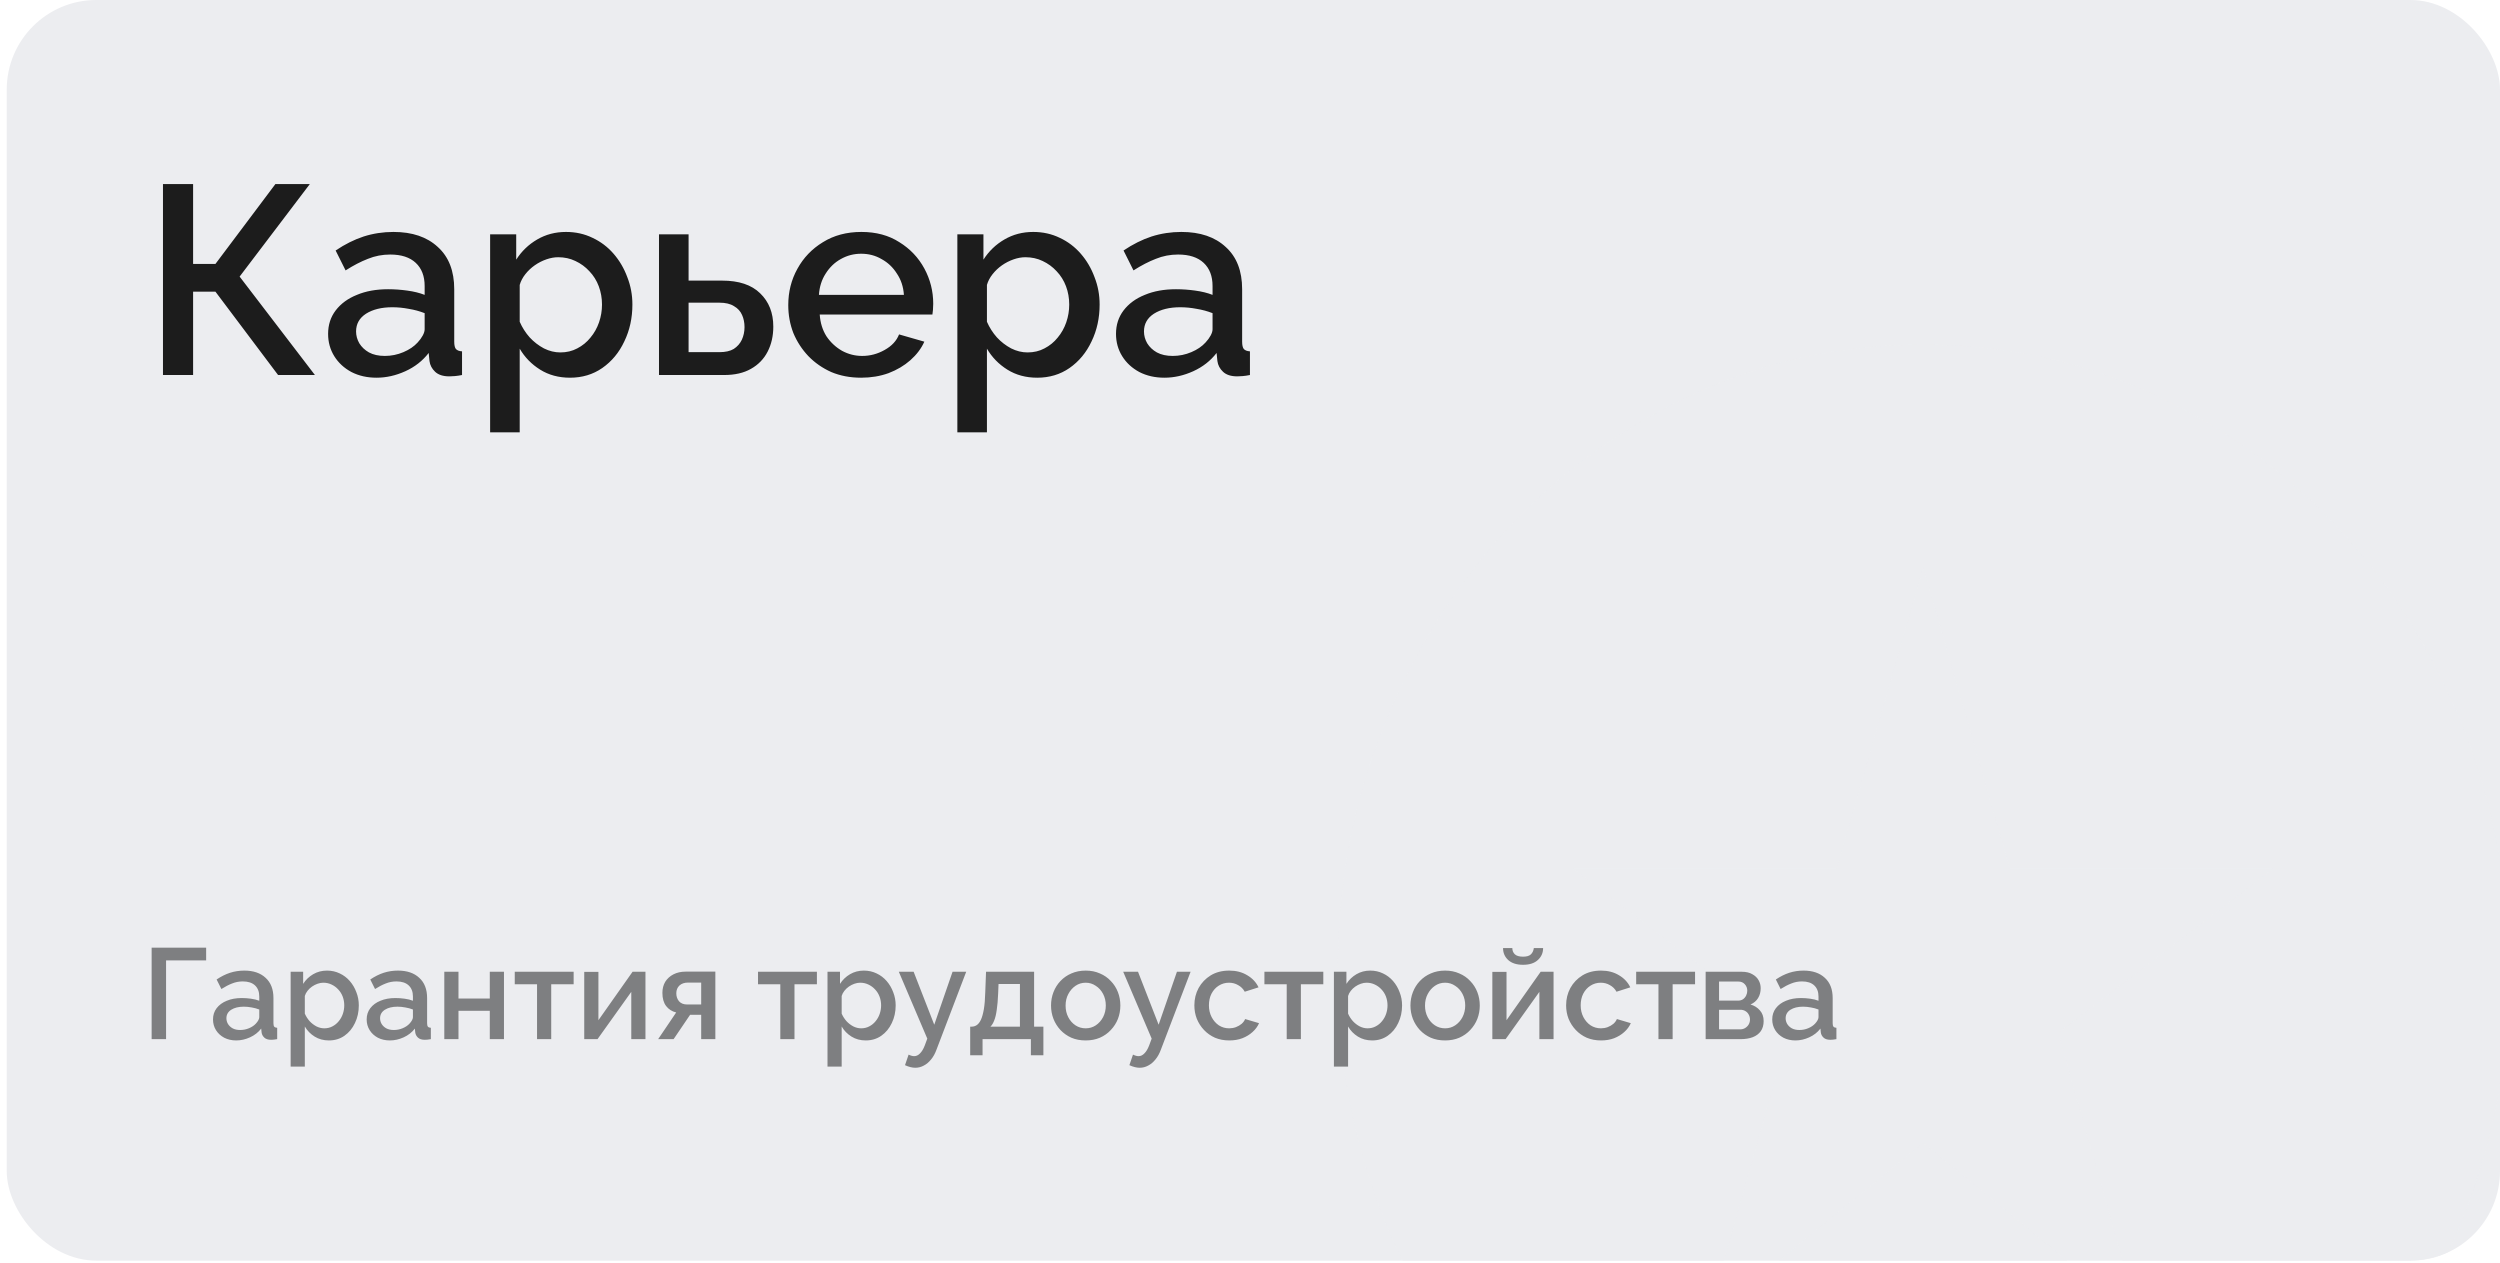 <?xml version="1.0" encoding="UTF-8"?> <svg xmlns="http://www.w3.org/2000/svg" width="291" height="147" viewBox="0 0 291 147" fill="none"><g clip-path="url(#clip0_1_15591)"><rect x="0.783" width="290.217" height="146.739" rx="10.435" fill="#ECEDF0"></rect><g opacity="0.8" filter="url(#filter0_ii_1_15591)"><path d="M197.723 147.349L222.848 126.816L247.973 147.349L238.551 114.025L263.676 94.839H232.898L222.848 59.832L212.798 94.839H182.019L207.145 114.025L197.723 147.349ZM222.848 180C213.321 180 204.423 178.088 196.154 174.264C187.886 170.439 180.693 165.249 174.576 158.693C168.459 152.137 163.616 144.428 160.047 135.566C156.48 126.704 154.696 117.167 154.696 106.957C154.696 96.746 156.48 87.21 160.047 78.347C163.616 69.485 168.459 61.776 174.576 55.22C180.693 48.664 187.886 43.474 196.154 39.649C204.423 35.825 213.321 33.913 222.848 33.913C232.374 33.913 241.272 35.825 249.542 39.649C257.81 43.474 265.003 48.664 271.12 55.22C277.237 61.776 282.079 69.485 285.648 78.347C289.216 87.21 291 96.746 291 106.957C291 117.167 289.216 126.704 285.648 135.566C282.079 144.428 277.237 152.137 271.12 158.693C265.003 165.249 257.81 170.439 249.542 174.264C241.272 178.088 232.374 180 222.848 180Z" fill="#ECEDF0"></path></g><path d="M18.97 43.652V21.426H22.477V30.724H25.075L32.056 21.426H36.063L27.892 32.195L36.657 43.652H32.369L25.075 33.948H22.477V43.652H18.97ZM38.191 38.863C38.191 37.819 38.483 36.911 39.068 36.139C39.673 35.346 40.497 34.741 41.541 34.324C42.584 33.885 43.794 33.666 45.172 33.666C45.902 33.666 46.643 33.718 47.395 33.823C48.167 33.927 48.845 34.094 49.429 34.324V33.29C49.429 32.143 49.085 31.245 48.396 30.598C47.708 29.951 46.716 29.628 45.422 29.628C44.504 29.628 43.638 29.795 42.824 30.129C42.01 30.442 41.144 30.89 40.226 31.475L39.068 29.158C40.153 28.428 41.238 27.885 42.323 27.53C43.429 27.176 44.588 26.998 45.798 26.998C47.989 26.998 49.711 27.583 50.963 28.751C52.236 29.899 52.873 31.537 52.873 33.666V39.77C52.873 40.167 52.935 40.449 53.061 40.616C53.207 40.783 53.447 40.877 53.781 40.897V43.652C53.468 43.715 53.186 43.757 52.935 43.777C52.685 43.798 52.476 43.809 52.309 43.809C51.579 43.809 51.026 43.631 50.65 43.276C50.275 42.922 50.055 42.504 49.993 42.024L49.899 41.085C49.189 42.004 48.282 42.713 47.175 43.214C46.069 43.715 44.953 43.965 43.826 43.965C42.741 43.965 41.77 43.746 40.914 43.308C40.059 42.849 39.391 42.233 38.911 41.461C38.431 40.689 38.191 39.823 38.191 38.863ZM48.615 39.864C48.866 39.593 49.064 39.322 49.21 39.05C49.356 38.779 49.429 38.539 49.429 38.33V36.452C48.845 36.223 48.229 36.056 47.582 35.951C46.935 35.826 46.299 35.764 45.673 35.764C44.421 35.764 43.398 36.014 42.605 36.515C41.833 37.016 41.447 37.704 41.447 38.581C41.447 39.061 41.572 39.52 41.822 39.958C42.094 40.397 42.469 40.751 42.949 41.023C43.45 41.294 44.066 41.43 44.796 41.43C45.548 41.43 46.268 41.283 46.956 40.991C47.645 40.699 48.198 40.324 48.615 39.864ZM66.348 43.965C65.033 43.965 63.875 43.652 62.873 43.026C61.871 42.4 61.078 41.586 60.494 40.584V50.32H57.05V27.28H60.087V30.223C60.713 29.242 61.527 28.459 62.529 27.875C63.531 27.29 64.647 26.998 65.878 26.998C67.005 26.998 68.038 27.228 68.977 27.687C69.916 28.125 70.731 28.741 71.419 29.534C72.108 30.327 72.64 31.235 73.016 32.257C73.412 33.259 73.611 34.324 73.611 35.45C73.611 37.016 73.297 38.445 72.671 39.739C72.066 41.033 71.21 42.066 70.104 42.838C69.019 43.59 67.767 43.965 66.348 43.965ZM65.221 41.023C65.951 41.023 66.609 40.866 67.193 40.553C67.798 40.24 68.31 39.823 68.727 39.301C69.165 38.779 69.499 38.184 69.729 37.517C69.958 36.849 70.073 36.16 70.073 35.45C70.073 34.699 69.948 33.99 69.697 33.322C69.447 32.654 69.082 32.07 68.602 31.569C68.143 31.068 67.6 30.671 66.974 30.379C66.369 30.087 65.701 29.941 64.971 29.941C64.532 29.941 64.073 30.024 63.593 30.191C63.113 30.358 62.664 30.588 62.247 30.88C61.83 31.172 61.464 31.517 61.151 31.913C60.838 32.31 60.619 32.727 60.494 33.165V37.454C60.786 38.122 61.172 38.727 61.652 39.27C62.132 39.791 62.685 40.219 63.311 40.553C63.937 40.866 64.574 41.023 65.221 41.023ZM76.707 43.652V27.28H80.151V32.664H84.064C86.005 32.664 87.476 33.155 88.478 34.136C89.5 35.117 90.012 36.41 90.012 38.017C90.012 39.103 89.793 40.073 89.354 40.929C88.916 41.784 88.269 42.452 87.413 42.932C86.579 43.412 85.535 43.652 84.283 43.652H76.707ZM80.151 40.991H83.751C84.44 40.991 84.993 40.866 85.41 40.616C85.827 40.344 86.14 39.99 86.349 39.551C86.558 39.092 86.662 38.602 86.662 38.08C86.662 37.558 86.568 37.089 86.38 36.671C86.193 36.233 85.88 35.889 85.441 35.638C85.024 35.367 84.45 35.231 83.72 35.231H80.151V40.991ZM100.237 43.965C98.964 43.965 97.806 43.746 96.763 43.308C95.74 42.849 94.853 42.233 94.102 41.461C93.35 40.668 92.766 39.77 92.349 38.769C91.952 37.746 91.754 36.661 91.754 35.513C91.754 33.969 92.109 32.56 92.818 31.287C93.528 29.993 94.519 28.96 95.792 28.188C97.065 27.395 98.557 26.998 100.269 26.998C101.98 26.998 103.451 27.395 104.682 28.188C105.935 28.96 106.905 29.983 107.594 31.256C108.282 32.529 108.627 33.896 108.627 35.356C108.627 35.607 108.616 35.847 108.596 36.077C108.575 36.285 108.554 36.463 108.533 36.609H95.416C95.479 37.569 95.74 38.414 96.199 39.144C96.679 39.854 97.284 40.417 98.015 40.835C98.745 41.231 99.528 41.43 100.362 41.43C101.281 41.43 102.147 41.2 102.961 40.741C103.796 40.282 104.359 39.676 104.651 38.925L107.594 39.77C107.239 40.563 106.696 41.283 105.966 41.93C105.256 42.556 104.411 43.057 103.43 43.433C102.449 43.788 101.385 43.965 100.237 43.965ZM95.323 34.324H105.215C105.152 33.384 104.881 32.56 104.401 31.85C103.942 31.12 103.347 30.556 102.616 30.16C101.907 29.743 101.114 29.534 100.237 29.534C99.382 29.534 98.589 29.743 97.858 30.16C97.149 30.556 96.564 31.12 96.105 31.85C95.646 32.56 95.385 33.384 95.323 34.324ZM120.733 43.965C119.418 43.965 118.26 43.652 117.258 43.026C116.257 42.4 115.463 41.586 114.879 40.584V50.32H111.436V27.28H114.472V30.223C115.098 29.242 115.912 28.459 116.914 27.875C117.916 27.29 119.032 26.998 120.263 26.998C121.39 26.998 122.423 27.228 123.363 27.687C124.302 28.125 125.116 28.741 125.804 29.534C126.493 30.327 127.025 31.235 127.401 32.257C127.797 33.259 127.996 34.324 127.996 35.45C127.996 37.016 127.683 38.445 127.057 39.739C126.451 41.033 125.596 42.066 124.49 42.838C123.404 43.59 122.152 43.965 120.733 43.965ZM119.606 41.023C120.337 41.023 120.994 40.866 121.578 40.553C122.183 40.24 122.695 39.823 123.112 39.301C123.55 38.779 123.884 38.184 124.114 37.517C124.343 36.849 124.458 36.16 124.458 35.45C124.458 34.699 124.333 33.99 124.083 33.322C123.832 32.654 123.467 32.07 122.987 31.569C122.528 31.068 121.985 30.671 121.359 30.379C120.754 30.087 120.086 29.941 119.356 29.941C118.917 29.941 118.458 30.024 117.978 30.191C117.498 30.358 117.05 30.588 116.632 30.88C116.215 31.172 115.85 31.517 115.537 31.913C115.223 32.31 115.004 32.727 114.879 33.165V37.454C115.171 38.122 115.557 38.727 116.037 39.27C116.517 39.791 117.07 40.219 117.697 40.553C118.323 40.866 118.959 41.023 119.606 41.023ZM129.903 38.863C129.903 37.819 130.195 36.911 130.78 36.139C131.385 35.346 132.209 34.741 133.253 34.324C134.296 33.885 135.506 33.666 136.884 33.666C137.614 33.666 138.355 33.718 139.106 33.823C139.879 33.927 140.557 34.094 141.141 34.324V33.29C141.141 32.143 140.797 31.245 140.108 30.598C139.42 29.951 138.428 29.628 137.134 29.628C136.216 29.628 135.35 29.795 134.536 30.129C133.722 30.442 132.856 30.89 131.938 31.475L130.78 29.158C131.865 28.428 132.95 27.885 134.035 27.53C135.141 27.176 136.3 26.998 137.51 26.998C139.701 26.998 141.423 27.583 142.675 28.751C143.948 29.899 144.585 31.537 144.585 33.666V39.77C144.585 40.167 144.647 40.449 144.773 40.616C144.919 40.783 145.159 40.877 145.493 40.897V43.652C145.18 43.715 144.898 43.757 144.647 43.777C144.397 43.798 144.188 43.809 144.021 43.809C143.291 43.809 142.738 43.631 142.362 43.276C141.986 42.922 141.767 42.504 141.705 42.024L141.611 41.085C140.901 42.004 139.993 42.713 138.887 43.214C137.781 43.715 136.665 43.965 135.538 43.965C134.453 43.965 133.482 43.746 132.626 43.308C131.771 42.849 131.103 42.233 130.623 41.461C130.143 40.689 129.903 39.823 129.903 38.863ZM140.327 39.864C140.578 39.593 140.776 39.322 140.922 39.05C141.068 38.779 141.141 38.539 141.141 38.33V36.452C140.557 36.223 139.941 36.056 139.294 35.951C138.647 35.826 138.011 35.764 137.385 35.764C136.133 35.764 135.11 36.014 134.317 36.515C133.545 37.016 133.159 37.704 133.159 38.581C133.159 39.061 133.284 39.52 133.534 39.958C133.806 40.397 134.181 40.751 134.661 41.023C135.162 41.294 135.778 41.43 136.508 41.43C137.26 41.43 137.98 41.283 138.668 40.991C139.357 40.699 139.91 40.324 140.327 39.864Z" fill="#1C1C1C"></path><path d="M17.65 120.957V110.307H23.995V111.792H19.33V120.957H17.65ZM24.794 118.662C24.794 118.162 24.934 117.727 25.214 117.357C25.504 116.977 25.899 116.687 26.399 116.487C26.899 116.277 27.479 116.172 28.139 116.172C28.489 116.172 28.844 116.197 29.204 116.247C29.574 116.297 29.899 116.377 30.179 116.487V115.992C30.179 115.442 30.014 115.012 29.684 114.702C29.354 114.392 28.879 114.237 28.259 114.237C27.819 114.237 27.404 114.317 27.014 114.477C26.624 114.627 26.209 114.842 25.769 115.122L25.214 114.012C25.734 113.662 26.254 113.402 26.774 113.232C27.304 113.062 27.859 112.977 28.439 112.977C29.489 112.977 30.314 113.257 30.914 113.817C31.524 114.367 31.829 115.152 31.829 116.172V119.097C31.829 119.287 31.859 119.422 31.919 119.502C31.989 119.582 32.104 119.627 32.264 119.637V120.957C32.114 120.987 31.979 121.007 31.859 121.017C31.739 121.027 31.639 121.032 31.559 121.032C31.209 121.032 30.944 120.947 30.764 120.777C30.584 120.607 30.479 120.407 30.449 120.177L30.404 119.727C30.064 120.167 29.629 120.507 29.099 120.747C28.569 120.987 28.034 121.107 27.494 121.107C26.974 121.107 26.509 121.002 26.099 120.792C25.689 120.572 25.369 120.277 25.139 119.907C24.909 119.537 24.794 119.122 24.794 118.662ZM29.789 119.142C29.909 119.012 30.004 118.882 30.074 118.752C30.144 118.622 30.179 118.507 30.179 118.407V117.507C29.899 117.397 29.604 117.317 29.294 117.267C28.984 117.207 28.679 117.177 28.379 117.177C27.779 117.177 27.289 117.297 26.909 117.537C26.539 117.777 26.354 118.107 26.354 118.527C26.354 118.757 26.414 118.977 26.534 119.187C26.664 119.397 26.844 119.567 27.074 119.697C27.314 119.827 27.609 119.892 27.959 119.892C28.319 119.892 28.664 119.822 28.994 119.682C29.324 119.542 29.589 119.362 29.789 119.142ZM38.286 121.107C37.656 121.107 37.101 120.957 36.621 120.657C36.141 120.357 35.761 119.967 35.481 119.487V124.152H33.831V113.112H35.286V114.522C35.586 114.052 35.976 113.677 36.456 113.397C36.936 113.117 37.471 112.977 38.061 112.977C38.601 112.977 39.096 113.087 39.546 113.307C39.996 113.517 40.386 113.812 40.716 114.192C41.046 114.572 41.301 115.007 41.481 115.497C41.671 115.977 41.766 116.487 41.766 117.027C41.766 117.777 41.616 118.462 41.316 119.082C41.026 119.702 40.616 120.197 40.086 120.567C39.566 120.927 38.966 121.107 38.286 121.107ZM37.746 119.697C38.096 119.697 38.411 119.622 38.691 119.472C38.981 119.322 39.226 119.122 39.426 118.872C39.636 118.622 39.796 118.337 39.906 118.017C40.016 117.697 40.071 117.367 40.071 117.027C40.071 116.667 40.011 116.327 39.891 116.007C39.771 115.687 39.596 115.407 39.366 115.167C39.146 114.927 38.886 114.737 38.586 114.597C38.296 114.457 37.976 114.387 37.626 114.387C37.416 114.387 37.196 114.427 36.966 114.507C36.736 114.587 36.521 114.697 36.321 114.837C36.121 114.977 35.946 115.142 35.796 115.332C35.646 115.522 35.541 115.722 35.481 115.932V117.987C35.621 118.307 35.806 118.597 36.036 118.857C36.266 119.107 36.531 119.312 36.831 119.472C37.131 119.622 37.436 119.697 37.746 119.697ZM42.68 118.662C42.68 118.162 42.82 117.727 43.1 117.357C43.39 116.977 43.785 116.687 44.285 116.487C44.785 116.277 45.365 116.172 46.025 116.172C46.375 116.172 46.73 116.197 47.09 116.247C47.46 116.297 47.785 116.377 48.065 116.487V115.992C48.065 115.442 47.9 115.012 47.57 114.702C47.24 114.392 46.765 114.237 46.145 114.237C45.705 114.237 45.29 114.317 44.9 114.477C44.51 114.627 44.095 114.842 43.655 115.122L43.1 114.012C43.62 113.662 44.14 113.402 44.66 113.232C45.19 113.062 45.745 112.977 46.325 112.977C47.375 112.977 48.2 113.257 48.8 113.817C49.41 114.367 49.715 115.152 49.715 116.172V119.097C49.715 119.287 49.745 119.422 49.805 119.502C49.875 119.582 49.99 119.627 50.15 119.637V120.957C50 120.987 49.865 121.007 49.745 121.017C49.625 121.027 49.525 121.032 49.445 121.032C49.095 121.032 48.83 120.947 48.65 120.777C48.47 120.607 48.365 120.407 48.335 120.177L48.29 119.727C47.95 120.167 47.515 120.507 46.985 120.747C46.455 120.987 45.92 121.107 45.38 121.107C44.86 121.107 44.395 121.002 43.985 120.792C43.575 120.572 43.255 120.277 43.025 119.907C42.795 119.537 42.68 119.122 42.68 118.662ZM47.675 119.142C47.795 119.012 47.89 118.882 47.96 118.752C48.03 118.622 48.065 118.507 48.065 118.407V117.507C47.785 117.397 47.49 117.317 47.18 117.267C46.87 117.207 46.565 117.177 46.265 117.177C45.665 117.177 45.175 117.297 44.795 117.537C44.425 117.777 44.24 118.107 44.24 118.527C44.24 118.757 44.3 118.977 44.42 119.187C44.55 119.397 44.73 119.567 44.96 119.697C45.2 119.827 45.495 119.892 45.845 119.892C46.205 119.892 46.55 119.822 46.88 119.682C47.21 119.542 47.475 119.362 47.675 119.142ZM51.717 120.957V113.112H53.367V116.232H57.012V113.112H58.662V120.957H57.012V117.657H53.367V120.957H51.717ZM62.512 120.957V114.567H59.917V113.112H66.772V114.567H64.162V120.957H62.512ZM68.006 120.957V113.127H69.656V118.752L73.631 113.112H75.131V120.957H73.481V115.452L69.551 120.957H68.006ZM76.608 120.957L78.707 117.852C78.218 117.732 77.828 117.482 77.537 117.102C77.248 116.722 77.103 116.212 77.103 115.572C77.103 115.082 77.213 114.652 77.433 114.282C77.662 113.912 77.983 113.622 78.392 113.412C78.802 113.202 79.278 113.097 79.817 113.097H83.267V120.957H81.618V118.122H80.328L78.407 120.957H76.608ZM79.983 116.922H81.618V114.372H80.088C79.668 114.372 79.332 114.487 79.082 114.717C78.843 114.947 78.722 115.247 78.722 115.617C78.722 115.987 78.828 116.297 79.037 116.547C79.257 116.797 79.573 116.922 79.983 116.922ZM90.828 120.957V114.567H88.233V113.112H95.088V114.567H92.478V120.957H90.828ZM100.776 121.107C100.146 121.107 99.591 120.957 99.111 120.657C98.631 120.357 98.251 119.967 97.971 119.487V124.152H96.321V113.112H97.776V114.522C98.076 114.052 98.466 113.677 98.946 113.397C99.426 113.117 99.961 112.977 100.551 112.977C101.091 112.977 101.586 113.087 102.036 113.307C102.486 113.517 102.876 113.812 103.206 114.192C103.536 114.572 103.791 115.007 103.971 115.497C104.161 115.977 104.256 116.487 104.256 117.027C104.256 117.777 104.106 118.462 103.806 119.082C103.516 119.702 103.106 120.197 102.576 120.567C102.056 120.927 101.456 121.107 100.776 121.107ZM100.236 119.697C100.586 119.697 100.901 119.622 101.181 119.472C101.471 119.322 101.716 119.122 101.916 118.872C102.126 118.622 102.286 118.337 102.396 118.017C102.506 117.697 102.561 117.367 102.561 117.027C102.561 116.667 102.501 116.327 102.381 116.007C102.261 115.687 102.086 115.407 101.856 115.167C101.636 114.927 101.376 114.737 101.076 114.597C100.786 114.457 100.466 114.387 100.116 114.387C99.906 114.387 99.686 114.427 99.456 114.507C99.226 114.587 99.011 114.697 98.811 114.837C98.611 114.977 98.436 115.142 98.286 115.332C98.136 115.522 98.031 115.722 97.971 115.932V117.987C98.111 118.307 98.296 118.597 98.526 118.857C98.756 119.107 99.021 119.312 99.321 119.472C99.621 119.622 99.926 119.697 100.236 119.697ZM106.542 124.287C106.362 124.287 106.172 124.262 105.972 124.212C105.772 124.162 105.562 124.087 105.342 123.987L105.762 122.757C105.882 122.817 105.997 122.862 106.107 122.892C106.217 122.922 106.317 122.937 106.407 122.937C106.657 122.937 106.882 122.832 107.082 122.622C107.292 122.422 107.477 122.117 107.637 121.707L107.937 120.897L104.622 113.112H106.347L108.747 119.277L110.877 113.112H112.467L109.017 122.157C108.847 122.627 108.632 123.017 108.372 123.327C108.122 123.637 107.842 123.872 107.532 124.032C107.222 124.202 106.892 124.287 106.542 124.287ZM112.93 122.832V119.502H113.11C113.32 119.502 113.515 119.442 113.695 119.322C113.875 119.202 114.035 118.997 114.175 118.707C114.315 118.407 114.43 117.997 114.52 117.477C114.61 116.947 114.665 116.282 114.685 115.482L114.775 113.112H120.37V119.502H121.45V122.832H119.995V120.957H114.37V122.832H112.93ZM115.285 119.502H118.72V114.537H116.23L116.185 115.632C116.155 116.392 116.1 117.032 116.02 117.552C115.95 118.072 115.85 118.487 115.72 118.797C115.6 119.107 115.455 119.342 115.285 119.502ZM126.375 121.107C125.755 121.107 125.2 121.002 124.71 120.792C124.22 120.572 123.795 120.272 123.435 119.892C123.085 119.512 122.815 119.082 122.625 118.602C122.435 118.112 122.34 117.592 122.34 117.042C122.34 116.492 122.435 115.972 122.625 115.482C122.815 114.992 123.085 114.562 123.435 114.192C123.795 113.812 124.22 113.517 124.71 113.307C125.21 113.087 125.765 112.977 126.375 112.977C126.985 112.977 127.535 113.087 128.025 113.307C128.525 113.517 128.95 113.812 129.3 114.192C129.66 114.562 129.935 114.992 130.125 115.482C130.315 115.972 130.41 116.492 130.41 117.042C130.41 117.592 130.315 118.112 130.125 118.602C129.935 119.082 129.66 119.512 129.3 119.892C128.95 120.272 128.525 120.572 128.025 120.792C127.535 121.002 126.985 121.107 126.375 121.107ZM124.035 117.057C124.035 117.557 124.14 118.007 124.35 118.407C124.56 118.807 124.84 119.122 125.19 119.352C125.54 119.582 125.935 119.697 126.375 119.697C126.805 119.697 127.195 119.582 127.545 119.352C127.905 119.112 128.19 118.792 128.4 118.392C128.61 117.982 128.715 117.532 128.715 117.042C128.715 116.542 128.61 116.092 128.4 115.692C128.19 115.292 127.905 114.977 127.545 114.747C127.195 114.507 126.805 114.387 126.375 114.387C125.935 114.387 125.54 114.507 125.19 114.747C124.84 114.987 124.56 115.307 124.35 115.707C124.14 116.097 124.035 116.547 124.035 117.057ZM132.66 124.287C132.48 124.287 132.29 124.262 132.09 124.212C131.89 124.162 131.68 124.087 131.46 123.987L131.88 122.757C132 122.817 132.115 122.862 132.225 122.892C132.335 122.922 132.435 122.937 132.525 122.937C132.775 122.937 133 122.832 133.2 122.622C133.41 122.422 133.595 122.117 133.755 121.707L134.055 120.897L130.74 113.112H132.465L134.865 119.277L136.995 113.112H138.585L135.135 122.157C134.965 122.627 134.75 123.017 134.49 123.327C134.24 123.637 133.96 123.872 133.65 124.032C133.34 124.202 133.01 124.287 132.66 124.287ZM143.089 121.107C142.479 121.107 141.924 121.002 141.424 120.792C140.934 120.572 140.509 120.272 140.149 119.892C139.789 119.512 139.509 119.077 139.309 118.587C139.119 118.097 139.024 117.577 139.024 117.027C139.024 116.287 139.189 115.612 139.519 115.002C139.859 114.392 140.329 113.902 140.929 113.532C141.539 113.162 142.259 112.977 143.089 112.977C143.889 112.977 144.584 113.157 145.174 113.517C145.774 113.867 146.214 114.337 146.494 114.927L144.889 115.437C144.709 115.107 144.454 114.852 144.124 114.672C143.804 114.482 143.449 114.387 143.059 114.387C142.619 114.387 142.219 114.502 141.859 114.732C141.509 114.952 141.229 115.262 141.019 115.662C140.819 116.052 140.719 116.507 140.719 117.027C140.719 117.527 140.824 117.982 141.034 118.392C141.244 118.792 141.524 119.112 141.874 119.352C142.234 119.582 142.634 119.697 143.074 119.697C143.344 119.697 143.604 119.652 143.854 119.562C144.114 119.462 144.339 119.332 144.529 119.172C144.719 119.002 144.854 118.817 144.934 118.617L146.554 119.097C146.384 119.487 146.129 119.832 145.789 120.132C145.459 120.432 145.064 120.672 144.604 120.852C144.154 121.022 143.649 121.107 143.089 121.107ZM149.773 120.957V114.567H147.178V113.112H154.033V114.567H151.423V120.957H149.773ZM159.722 121.107C159.092 121.107 158.537 120.957 158.057 120.657C157.577 120.357 157.197 119.967 156.917 119.487V124.152H155.267V113.112H156.722V114.522C157.022 114.052 157.412 113.677 157.892 113.397C158.372 113.117 158.907 112.977 159.497 112.977C160.037 112.977 160.532 113.087 160.982 113.307C161.432 113.517 161.822 113.812 162.152 114.192C162.482 114.572 162.737 115.007 162.917 115.497C163.107 115.977 163.202 116.487 163.202 117.027C163.202 117.777 163.052 118.462 162.752 119.082C162.462 119.702 162.052 120.197 161.522 120.567C161.002 120.927 160.402 121.107 159.722 121.107ZM159.182 119.697C159.532 119.697 159.847 119.622 160.127 119.472C160.417 119.322 160.662 119.122 160.862 118.872C161.072 118.622 161.232 118.337 161.342 118.017C161.452 117.697 161.507 117.367 161.507 117.027C161.507 116.667 161.447 116.327 161.327 116.007C161.207 115.687 161.032 115.407 160.802 115.167C160.582 114.927 160.322 114.737 160.022 114.597C159.732 114.457 159.412 114.387 159.062 114.387C158.852 114.387 158.632 114.427 158.402 114.507C158.172 114.587 157.957 114.697 157.757 114.837C157.557 114.977 157.382 115.142 157.232 115.332C157.082 115.522 156.977 115.722 156.917 115.932V117.987C157.057 118.307 157.242 118.597 157.472 118.857C157.702 119.107 157.967 119.312 158.267 119.472C158.567 119.622 158.872 119.697 159.182 119.697ZM168.211 121.107C167.591 121.107 167.036 121.002 166.546 120.792C166.056 120.572 165.631 120.272 165.271 119.892C164.921 119.512 164.651 119.082 164.461 118.602C164.271 118.112 164.176 117.592 164.176 117.042C164.176 116.492 164.271 115.972 164.461 115.482C164.651 114.992 164.921 114.562 165.271 114.192C165.631 113.812 166.056 113.517 166.546 113.307C167.046 113.087 167.601 112.977 168.211 112.977C168.821 112.977 169.371 113.087 169.861 113.307C170.361 113.517 170.786 113.812 171.136 114.192C171.496 114.562 171.771 114.992 171.961 115.482C172.151 115.972 172.246 116.492 172.246 117.042C172.246 117.592 172.151 118.112 171.961 118.602C171.771 119.082 171.496 119.512 171.136 119.892C170.786 120.272 170.361 120.572 169.861 120.792C169.371 121.002 168.821 121.107 168.211 121.107ZM165.871 117.057C165.871 117.557 165.976 118.007 166.186 118.407C166.396 118.807 166.676 119.122 167.026 119.352C167.376 119.582 167.771 119.697 168.211 119.697C168.641 119.697 169.031 119.582 169.381 119.352C169.741 119.112 170.026 118.792 170.236 118.392C170.446 117.982 170.551 117.532 170.551 117.042C170.551 116.542 170.446 116.092 170.236 115.692C170.026 115.292 169.741 114.977 169.381 114.747C169.031 114.507 168.641 114.387 168.211 114.387C167.771 114.387 167.376 114.507 167.026 114.747C166.676 114.987 166.396 115.307 166.186 115.707C165.976 116.097 165.871 116.547 165.871 117.057ZM173.709 120.957V113.127H175.359V118.752L179.334 113.112H180.834V120.957H179.184V115.452L175.254 120.957H173.709ZM177.279 112.302C176.539 112.302 175.964 112.117 175.554 111.747C175.154 111.377 174.954 110.912 174.954 110.352H176.034C176.034 110.642 176.129 110.882 176.319 111.072C176.519 111.262 176.839 111.357 177.279 111.357C177.709 111.357 178.014 111.267 178.194 111.087C178.384 110.907 178.499 110.662 178.539 110.352H179.619C179.619 110.912 179.414 111.377 179.004 111.747C178.604 112.117 178.029 112.302 177.279 112.302ZM186.361 121.107C185.751 121.107 185.196 121.002 184.696 120.792C184.206 120.572 183.781 120.272 183.421 119.892C183.061 119.512 182.781 119.077 182.581 118.587C182.391 118.097 182.296 117.577 182.296 117.027C182.296 116.287 182.461 115.612 182.791 115.002C183.131 114.392 183.601 113.902 184.201 113.532C184.811 113.162 185.531 112.977 186.361 112.977C187.161 112.977 187.856 113.157 188.446 113.517C189.046 113.867 189.486 114.337 189.766 114.927L188.161 115.437C187.981 115.107 187.726 114.852 187.396 114.672C187.076 114.482 186.721 114.387 186.331 114.387C185.891 114.387 185.491 114.502 185.131 114.732C184.781 114.952 184.501 115.262 184.291 115.662C184.091 116.052 183.991 116.507 183.991 117.027C183.991 117.527 184.096 117.982 184.306 118.392C184.516 118.792 184.796 119.112 185.146 119.352C185.506 119.582 185.906 119.697 186.346 119.697C186.616 119.697 186.876 119.652 187.126 119.562C187.386 119.462 187.611 119.332 187.801 119.172C187.991 119.002 188.126 118.817 188.206 118.617L189.826 119.097C189.656 119.487 189.401 119.832 189.061 120.132C188.731 120.432 188.336 120.672 187.876 120.852C187.426 121.022 186.921 121.107 186.361 121.107ZM193.045 120.957V114.567H190.45V113.112H197.305V114.567H194.695V120.957H193.045ZM198.538 120.957V113.112H202.738C203.238 113.112 203.648 113.207 203.968 113.397C204.298 113.577 204.543 113.812 204.703 114.102C204.863 114.382 204.943 114.692 204.943 115.032C204.943 115.462 204.843 115.842 204.643 116.172C204.443 116.502 204.148 116.752 203.758 116.922C204.208 117.052 204.573 117.282 204.853 117.612C205.143 117.932 205.288 118.347 205.288 118.857C205.288 119.317 205.178 119.707 204.958 120.027C204.738 120.337 204.423 120.572 204.013 120.732C203.613 120.882 203.143 120.957 202.603 120.957H198.538ZM200.098 119.817H202.558C202.768 119.817 202.958 119.767 203.128 119.667C203.308 119.557 203.448 119.417 203.548 119.247C203.648 119.067 203.698 118.877 203.698 118.677C203.698 118.457 203.648 118.262 203.548 118.092C203.458 117.922 203.328 117.787 203.158 117.687C202.998 117.587 202.808 117.537 202.588 117.537H200.098V119.817ZM200.098 116.472H202.318C202.528 116.472 202.713 116.422 202.873 116.322C203.033 116.212 203.158 116.067 203.248 115.887C203.338 115.707 203.383 115.517 203.383 115.317C203.383 115.027 203.288 114.777 203.098 114.567C202.908 114.357 202.658 114.252 202.348 114.252H200.098V116.472ZM206.288 118.662C206.288 118.162 206.428 117.727 206.708 117.357C206.998 116.977 207.393 116.687 207.893 116.487C208.393 116.277 208.973 116.172 209.633 116.172C209.983 116.172 210.338 116.197 210.698 116.247C211.068 116.297 211.393 116.377 211.673 116.487V115.992C211.673 115.442 211.508 115.012 211.178 114.702C210.848 114.392 210.373 114.237 209.753 114.237C209.313 114.237 208.898 114.317 208.508 114.477C208.118 114.627 207.703 114.842 207.263 115.122L206.708 114.012C207.228 113.662 207.748 113.402 208.268 113.232C208.798 113.062 209.353 112.977 209.933 112.977C210.983 112.977 211.808 113.257 212.408 113.817C213.018 114.367 213.323 115.152 213.323 116.172V119.097C213.323 119.287 213.353 119.422 213.413 119.502C213.483 119.582 213.598 119.627 213.758 119.637V120.957C213.608 120.987 213.473 121.007 213.353 121.017C213.233 121.027 213.133 121.032 213.053 121.032C212.703 121.032 212.438 120.947 212.258 120.777C212.078 120.607 211.973 120.407 211.943 120.177L211.898 119.727C211.558 120.167 211.123 120.507 210.593 120.747C210.063 120.987 209.528 121.107 208.988 121.107C208.468 121.107 208.003 121.002 207.593 120.792C207.183 120.572 206.863 120.277 206.633 119.907C206.403 119.537 206.288 119.122 206.288 118.662ZM211.283 119.142C211.403 119.012 211.498 118.882 211.568 118.752C211.638 118.622 211.673 118.507 211.673 118.407V117.507C211.393 117.397 211.098 117.317 210.788 117.267C210.478 117.207 210.173 117.177 209.873 117.177C209.273 117.177 208.783 117.297 208.403 117.537C208.033 117.777 207.848 118.107 207.848 118.527C207.848 118.757 207.908 118.977 208.028 119.187C208.158 119.397 208.338 119.567 208.568 119.697C208.808 119.827 209.103 119.892 209.453 119.892C209.813 119.892 210.158 119.822 210.488 119.682C210.818 119.542 211.083 119.362 211.283 119.142Z" fill="#7E7F81"></path></g><defs><filter id="filter0_ii_1_15591" x="148.66" y="33.913" width="149.395" height="152.297" filterUnits="userSpaceOnUse" color-interpolation-filters="sRGB"><feFlood flood-opacity="0" result="BackgroundImageFix"></feFlood><feBlend mode="normal" in="SourceGraphic" in2="BackgroundImageFix" result="shape"></feBlend><feColorMatrix in="SourceAlpha" type="matrix" values="0 0 0 0 0 0 0 0 0 0 0 0 0 0 0 0 0 0 127 0" result="hardAlpha"></feColorMatrix><feOffset dx="-6.036"></feOffset><feGaussianBlur stdDeviation="7.88"></feGaussianBlur><feComposite in2="hardAlpha" operator="arithmetic" k2="-1" k3="1"></feComposite><feColorMatrix type="matrix" values="0 0 0 0 0.989 0 0 0 0 0.989 0 0 0 0 0.989 0 0 0 1 0"></feColorMatrix><feBlend mode="normal" in2="shape" result="effect1_innerShadow_1_15591"></feBlend><feColorMatrix in="SourceAlpha" type="matrix" values="0 0 0 0 0 0 0 0 0 0 0 0 0 0 0 0 0 0 127 0" result="hardAlpha"></feColorMatrix><feOffset dx="7.054" dy="6.21"></feOffset><feGaussianBlur stdDeviation="4.794"></feGaussianBlur><feComposite in2="hardAlpha" operator="arithmetic" k2="-1" k3="1"></feComposite><feColorMatrix type="matrix" values="0 0 0 0 0.55 0 0 0 0 0.55 0 0 0 0 0.55 0 0 0 0.15 0"></feColorMatrix><feBlend mode="normal" in2="effect1_innerShadow_1_15591" result="effect2_innerShadow_1_15591"></feBlend></filter><clipPath id="clip0_1_15591"><rect x="0.783" width="290.217" height="146.739" rx="10.435" fill="white"></rect></clipPath></defs></svg> 